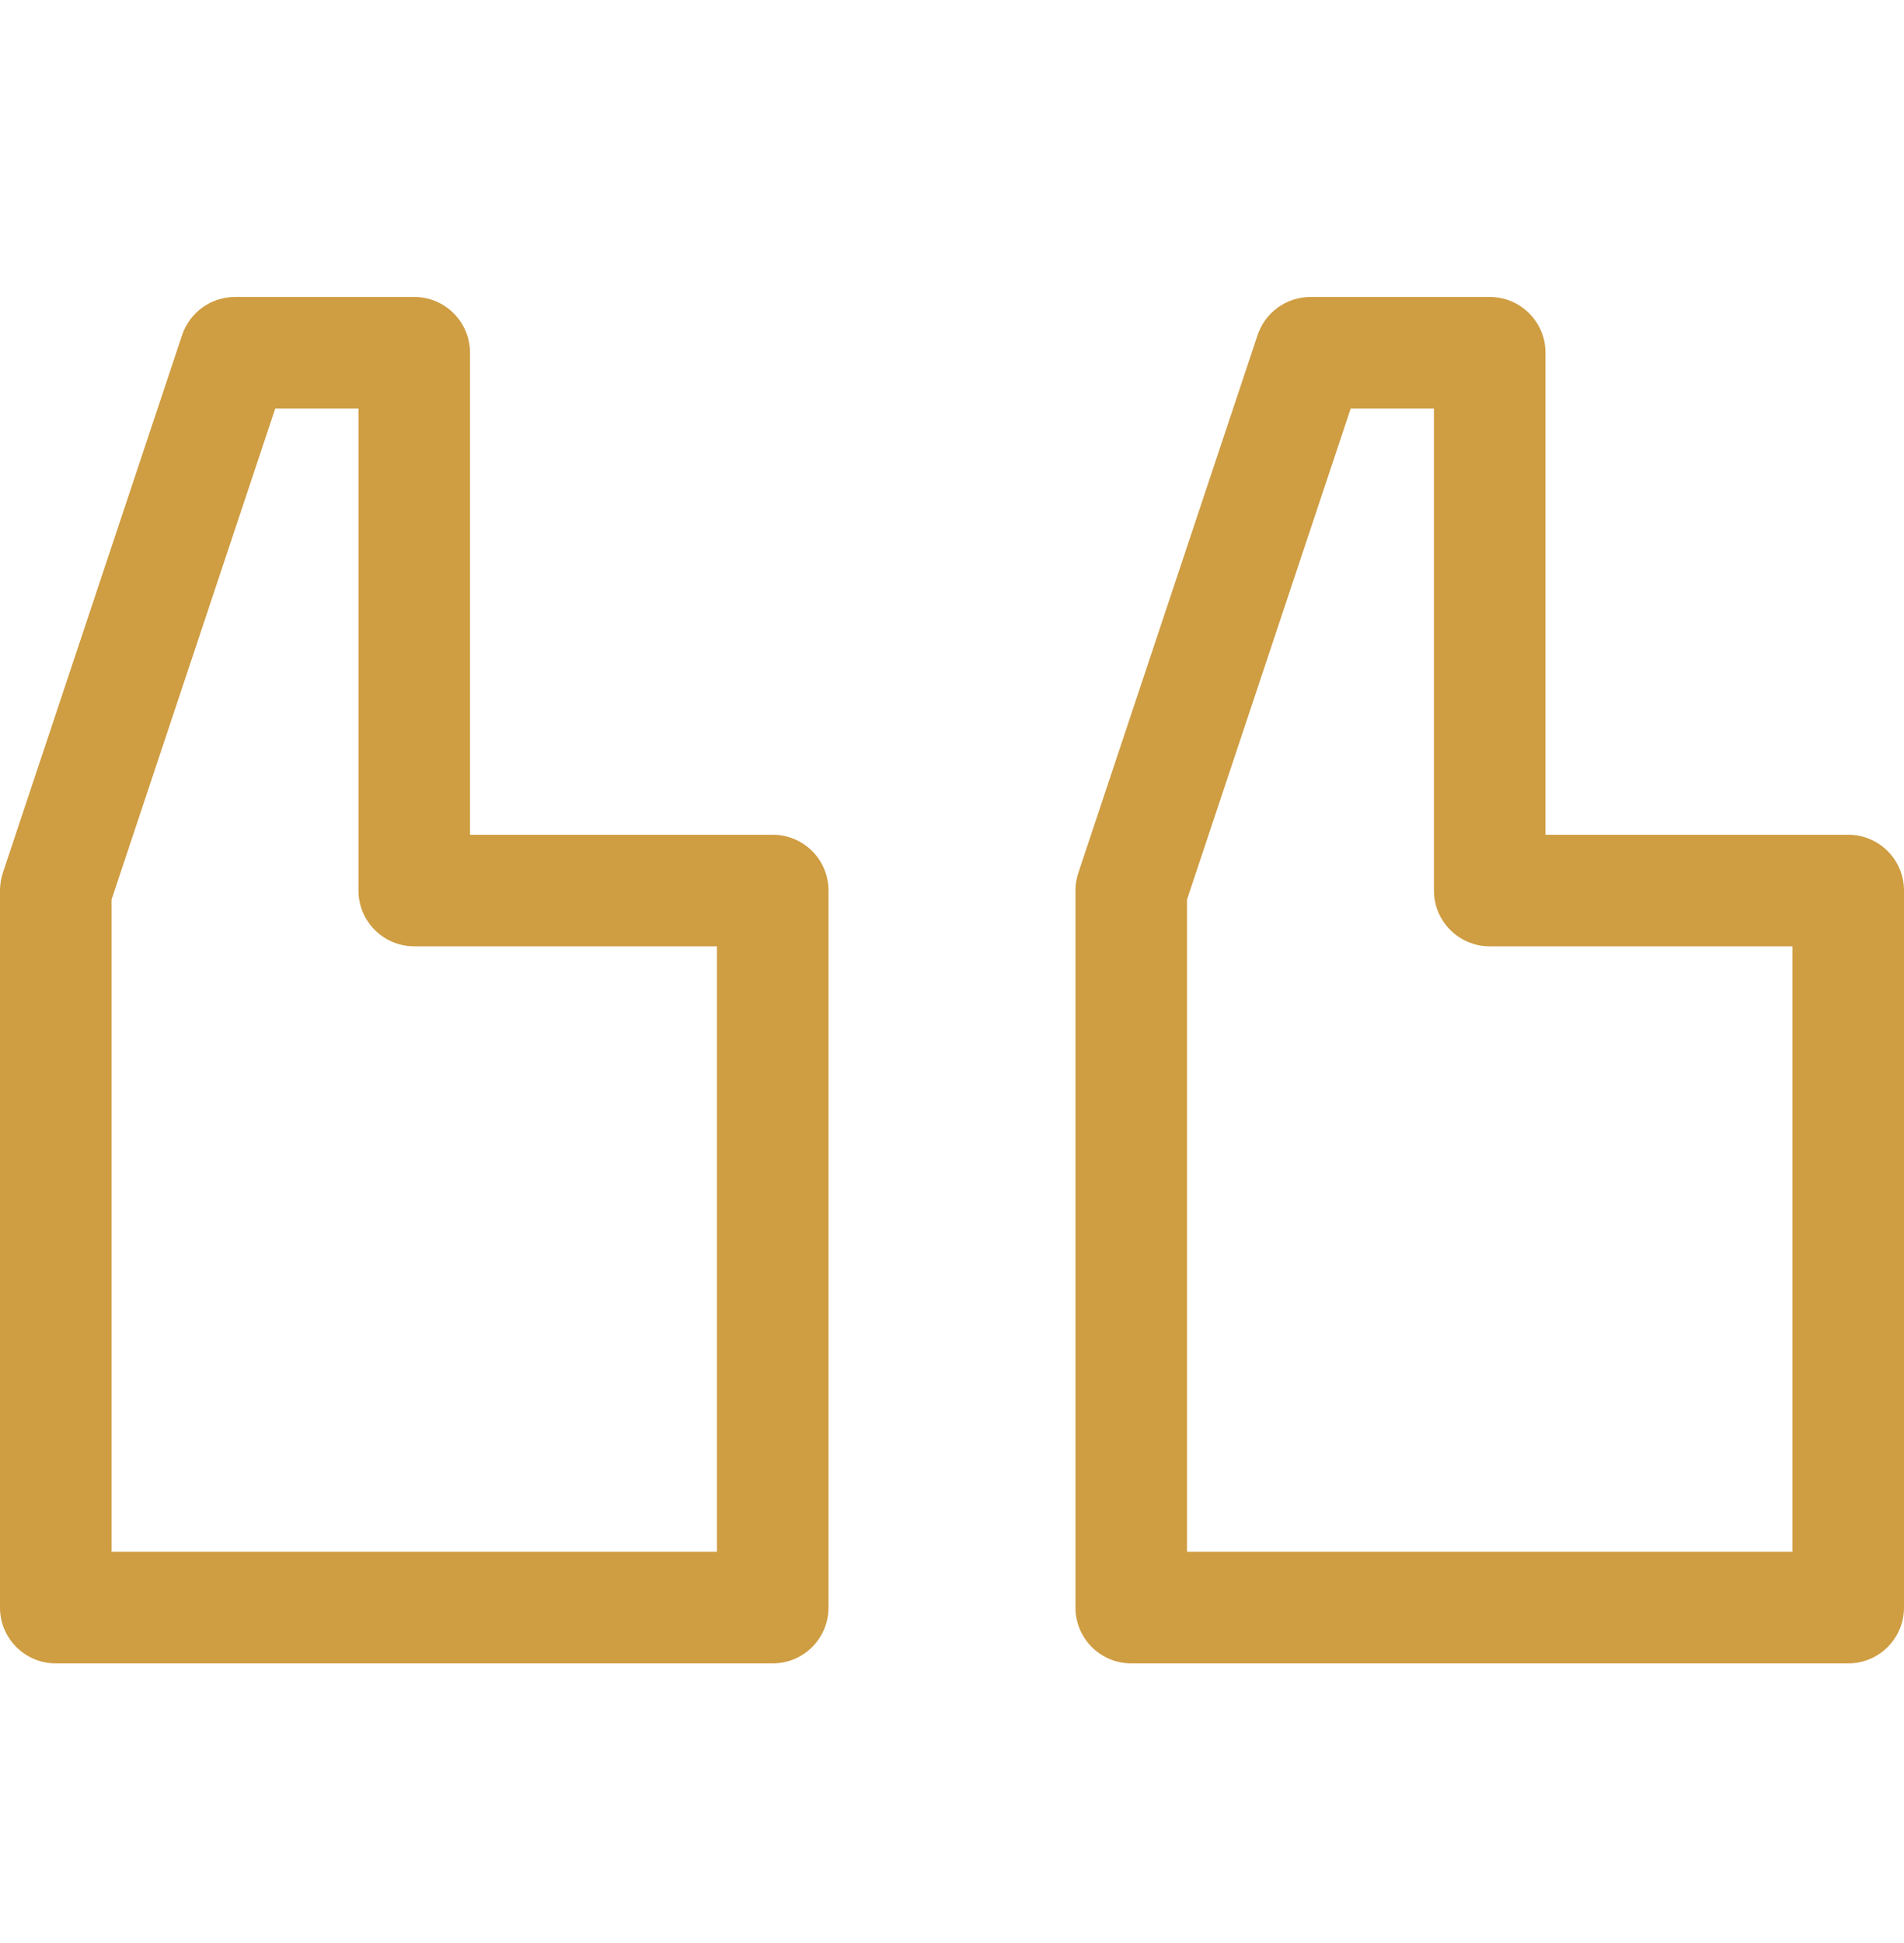 <svg xmlns="http://www.w3.org/2000/svg" width="49" height="50" viewBox="0 0 49 50" fill="none"><g clip-path="url(#clip0_3040_7780)"><path d="M29.113 42.804L47.565 42.804C48.357 42.804 49 42.161 49 41.368L49 22.916C49 22.124 48.357 21.481 47.565 21.481L39.774 21.481L39.774 9.078C39.774 8.285 39.132 7.642 38.339 7.642L33.726 7.642C33.108 7.642 32.559 8.038 32.364 8.624L27.751 22.462C27.702 22.609 27.677 22.762 27.677 22.916L27.677 41.368C27.677 42.161 28.32 42.804 29.113 42.804ZM30.548 23.149L34.76 10.514L36.903 10.514L36.903 22.916C36.903 23.709 37.546 24.352 38.339 24.352L46.129 24.352L46.129 39.933L30.548 39.933L30.548 23.149Z" fill="#CF9D42"></path><path d="M1.435 42.804L19.887 42.804C20.68 42.804 21.322 42.161 21.322 41.368L21.322 22.916C21.322 22.124 20.68 21.481 19.887 21.481L12.096 21.481L12.096 9.078C12.096 8.285 11.454 7.642 10.661 7.642L6.048 7.642C5.43 7.642 4.882 8.038 4.686 8.624L0.073 22.462C0.025 22.609 -0 22.762 -0 22.916L-0 41.368C-0 42.161 0.642 42.804 1.435 42.804ZM2.871 23.149L7.083 10.514L9.225 10.514L9.225 22.916C9.225 23.709 9.868 24.352 10.661 24.352L18.451 24.352L18.451 39.933L2.871 39.933L2.871 23.149Z" fill="#CF9D42"></path></g><defs><clipPath id="clip0_3040_7780"><rect width="49" height="49" fill="white" transform="translate(49 49.694) rotate(-180)"></rect></clipPath></defs></svg>